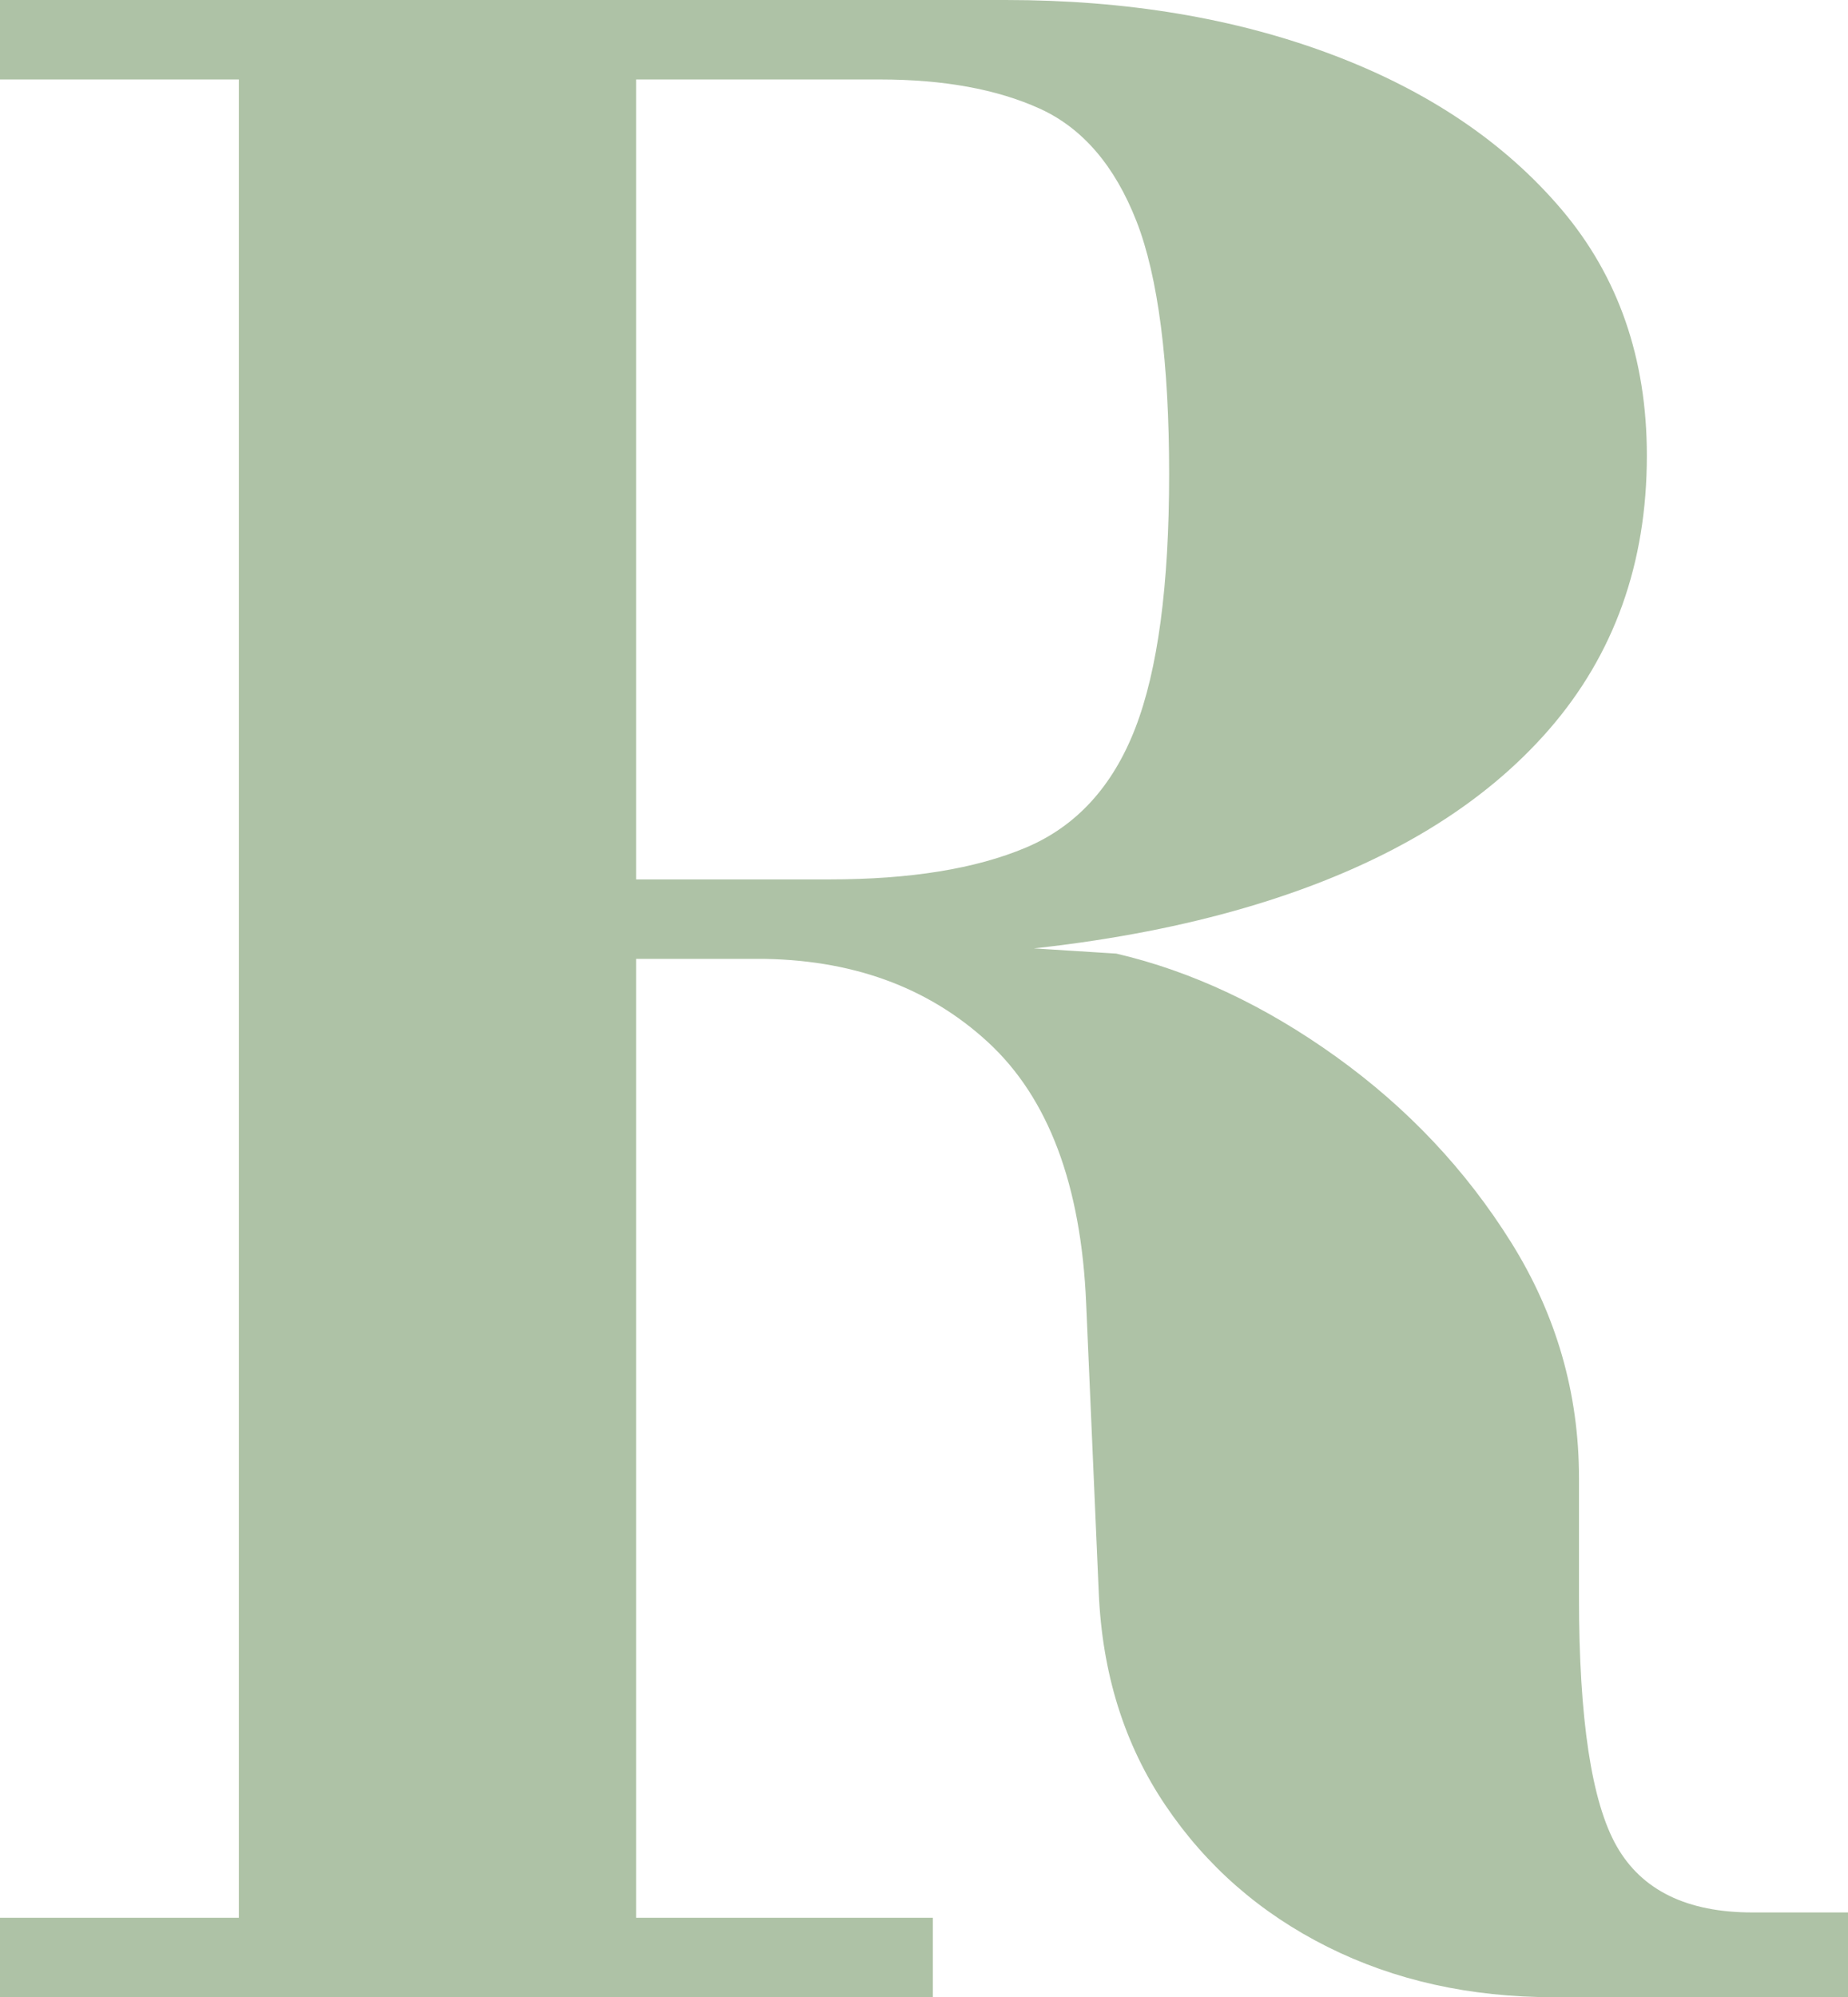 <svg width="482" height="521" viewBox="0 0 482 521" fill="none" xmlns="http://www.w3.org/2000/svg">
<path d="M161.977 250.13V229.403H216.412C237.395 229.403 254.438 226.644 267.556 221.115C280.674 215.586 290.185 205.22 296.083 190.015C301.98 174.823 304.937 152.701 304.937 123.68C304.937 94.659 302.095 72.204 296.416 57.696C290.737 43.189 282.32 33.398 271.169 28.33C260.019 23.274 246.141 20.733 229.524 20.733H0V0H262.314C293.787 0 322.1 4.729 347.232 14.174C372.364 23.619 392.37 37.09 407.243 54.592C422.105 72.101 429.538 93.525 429.538 118.854C429.538 146.947 421.006 170.791 403.963 190.373C386.91 209.954 362.537 224.807 330.84 234.944C299.143 245.08 261.003 250.136 216.412 250.136H161.977V250.13ZM0 521V500.273H243.299V521H0ZM62.3 510.639V0H165.912V510.639H62.3ZM291.169 248.76C310.841 253.361 329.96 262.352 348.544 275.708C367.129 289.063 382.318 305.183 394.125 324.074C405.931 342.964 411.834 363.461 411.834 385.571V416.659C411.834 448.451 415.108 470.094 421.667 481.612C428.221 493.131 440.027 498.89 457.081 498.89H482V521H405.269C383.406 521 363.734 516.623 346.249 507.869C328.752 499.115 314.655 486.802 303.948 470.906C293.234 455.01 287.441 436.471 286.572 415.271L283.292 339.957C281.98 309.094 273.448 286.408 257.717 271.894C241.975 257.381 221.866 250.124 197.385 250.124L247.223 245.983" fill="#AEC2A6"/>
</svg>
